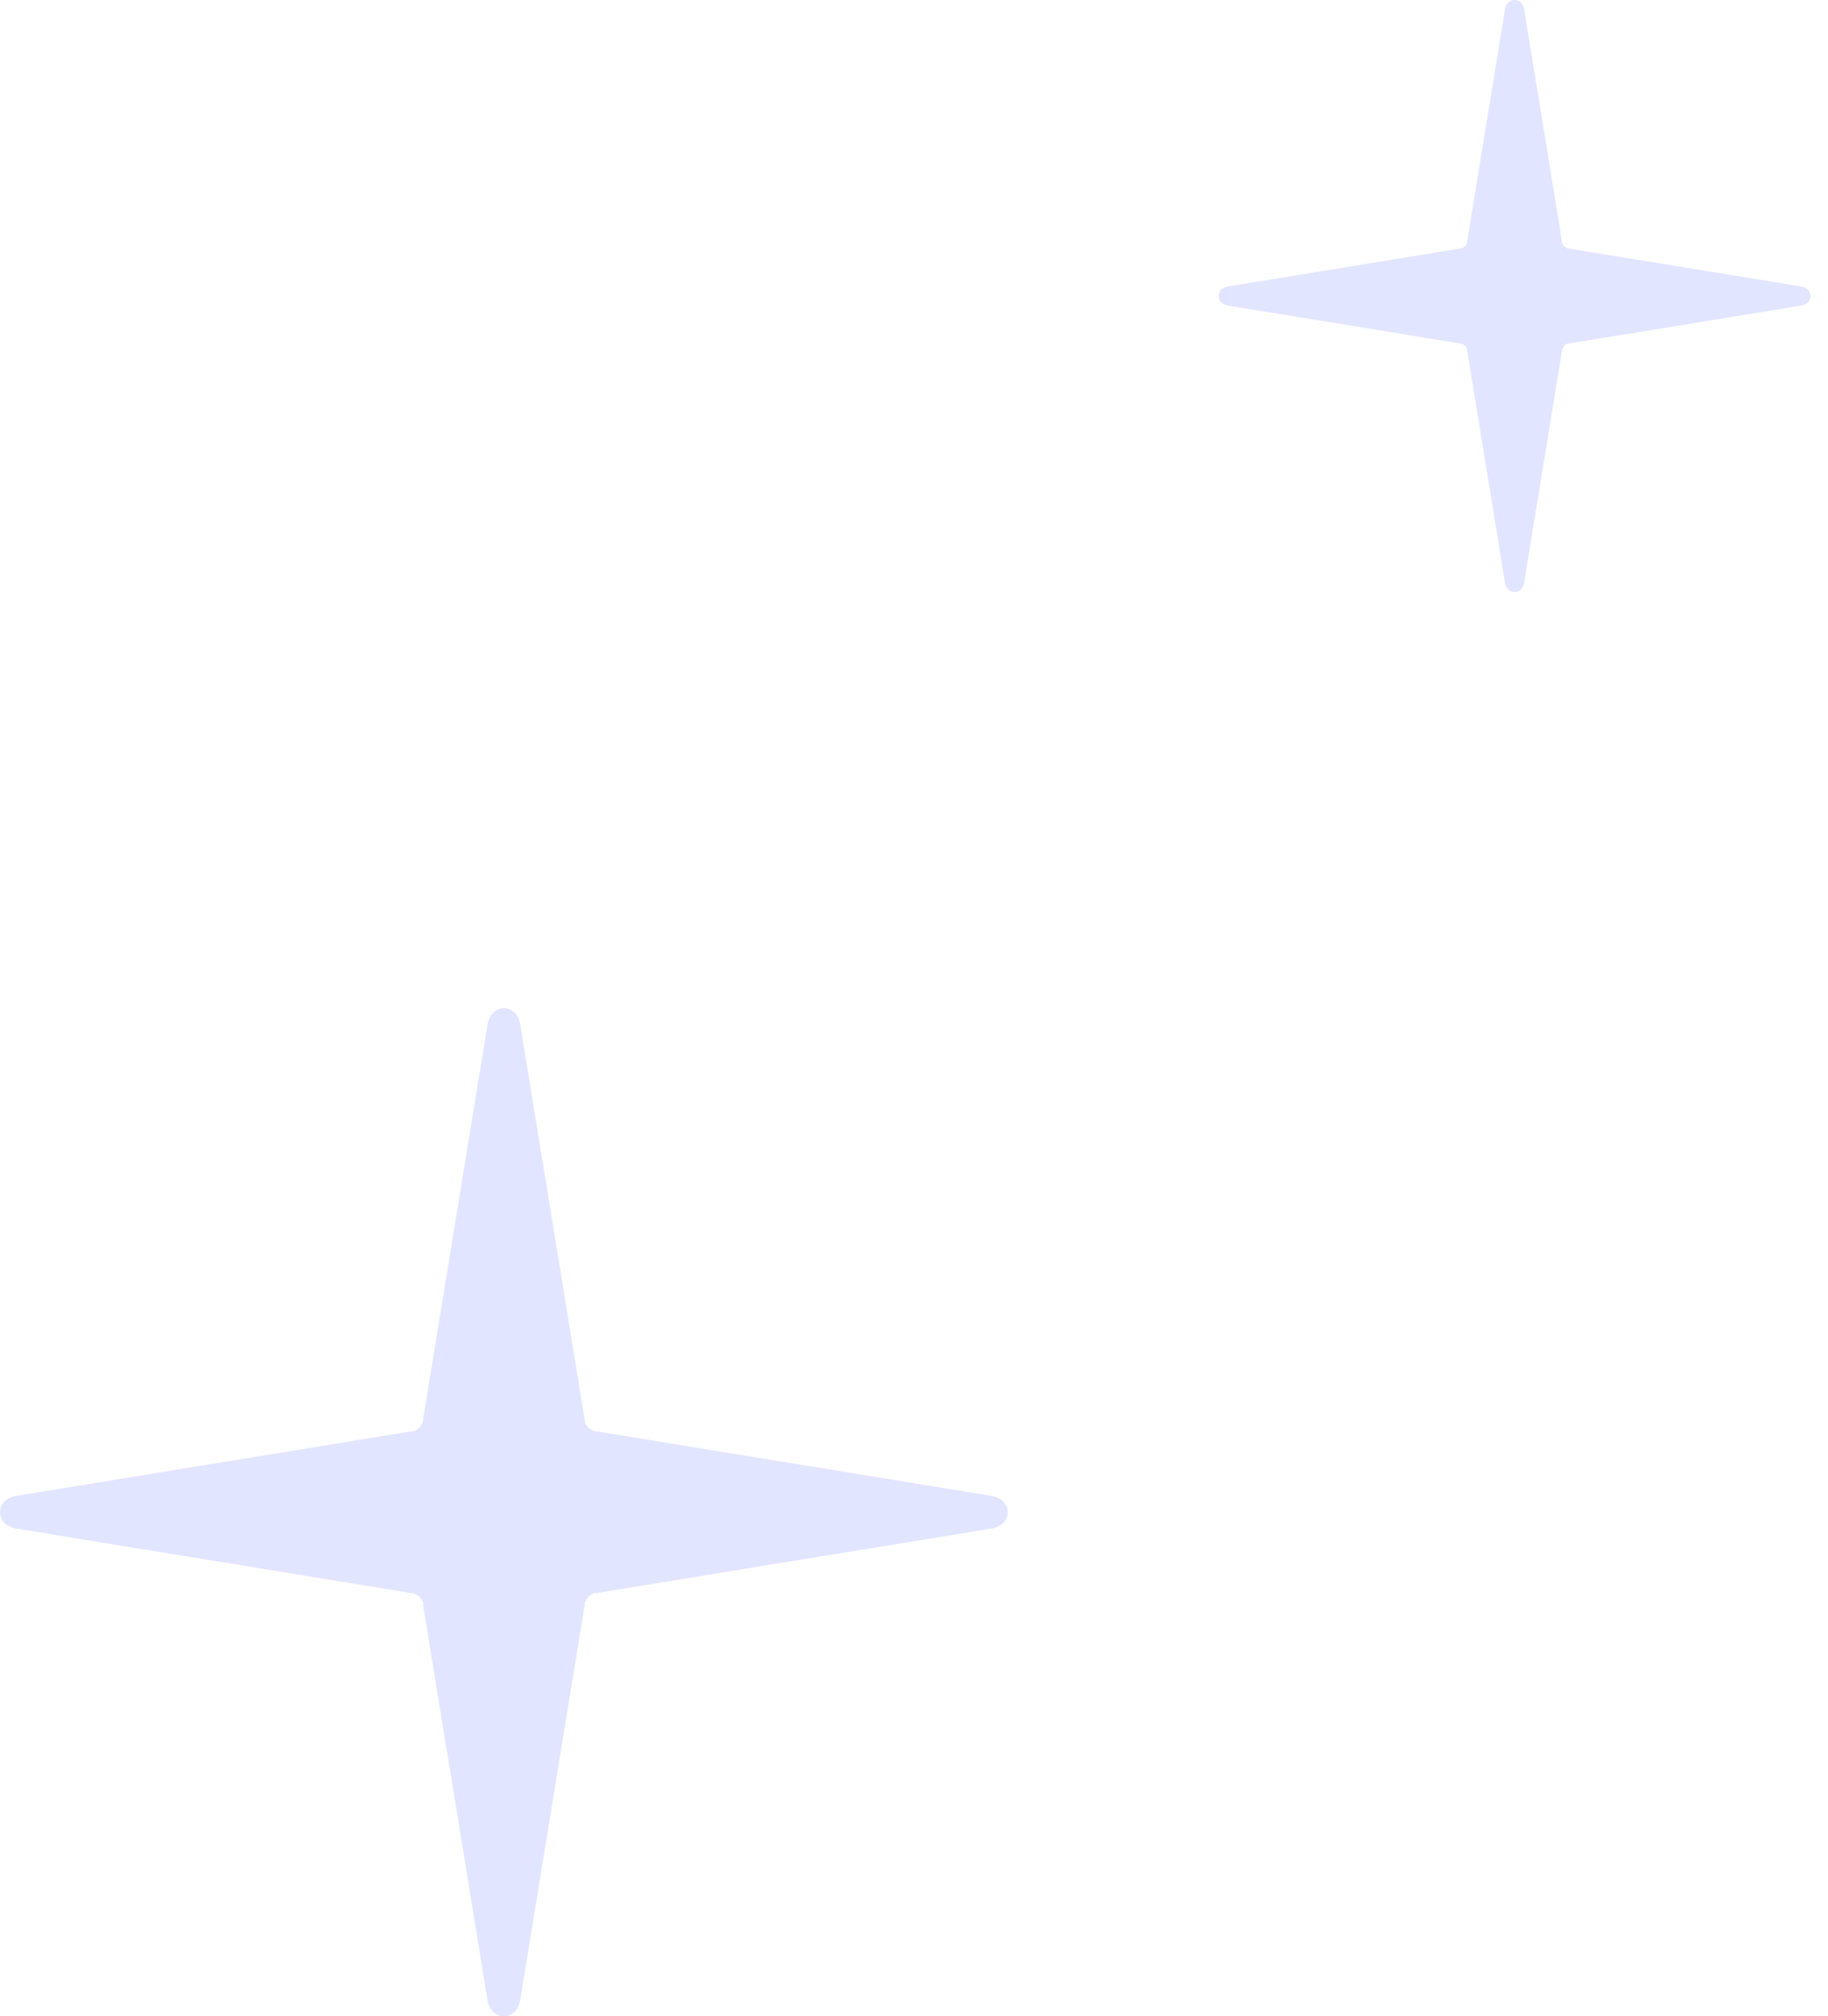 <?xml version="1.0" encoding="UTF-8"?> <svg xmlns="http://www.w3.org/2000/svg" width="78" height="86" viewBox="0 0 78 86" fill="none"><path d="M76.872 13.031L66.954 14.65C66.751 14.65 66.65 14.852 66.65 14.954L65.031 24.873C64.93 25.378 64.323 25.378 64.221 24.873L62.602 14.954C62.602 14.752 62.399 14.65 62.298 14.65L52.38 13.031C51.873 12.93 51.873 12.323 52.38 12.221L62.298 10.602C62.5 10.602 62.602 10.4 62.602 10.298L64.221 0.379C64.323 -0.126 64.93 -0.126 65.031 0.379L66.65 10.298C66.65 10.501 66.852 10.602 66.954 10.602L76.872 12.221C77.378 12.323 77.378 12.93 76.872 13.031Z" fill="#E2E5FF"></path><path d="M42.354 65.189L25.464 67.947C25.119 67.947 24.946 68.291 24.946 68.464L22.189 85.354C22.017 86.215 20.983 86.215 20.81 85.354L18.053 68.464C18.053 68.119 17.707 67.947 17.536 67.947L0.647 65.189C-0.216 65.018 -0.216 63.983 0.647 63.81L17.536 61.053C17.88 61.053 18.053 60.709 18.053 60.536L20.81 43.646C20.983 42.785 22.017 42.785 22.189 43.646L24.946 60.536C24.946 60.881 25.291 61.053 25.464 61.053L42.354 63.81C43.215 63.983 43.215 65.018 42.354 65.189Z" fill="#E2E5FF"></path></svg> 
